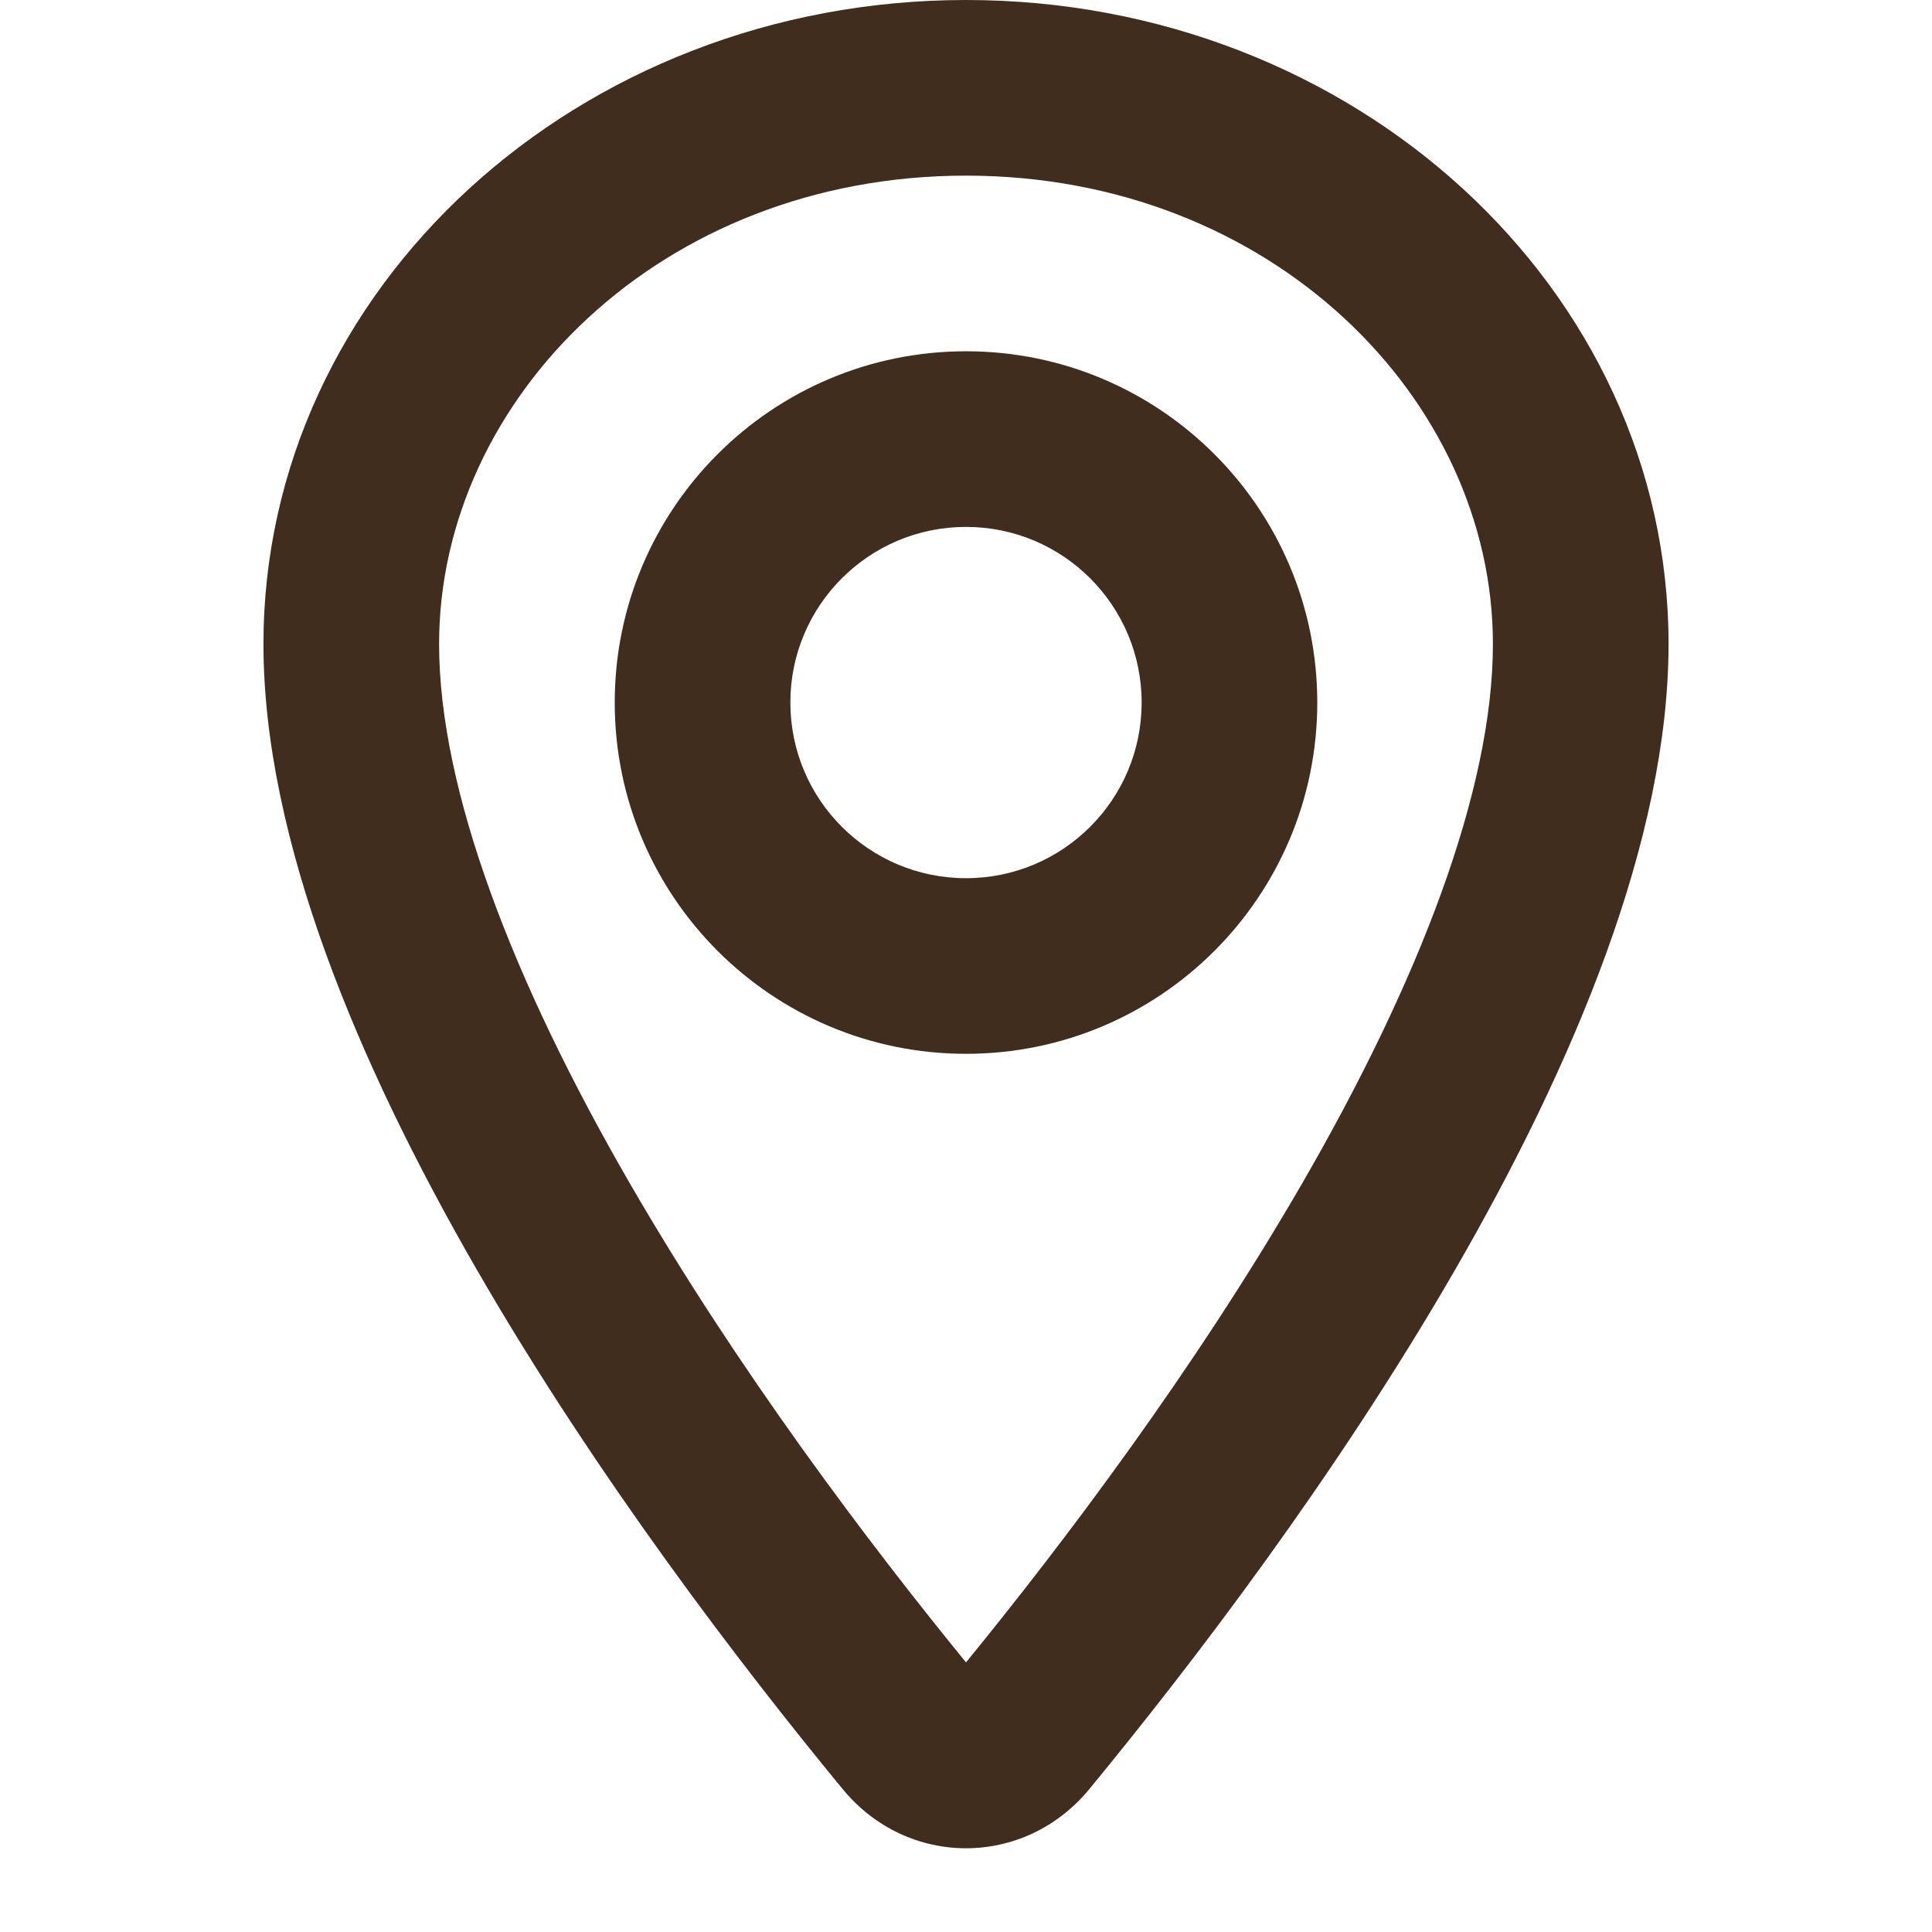<?xml version="1.0" encoding="UTF-8"?> <svg xmlns="http://www.w3.org/2000/svg" xmlns:xlink="http://www.w3.org/1999/xlink" xmlns:svgjs="http://svgjs.dev/svgjs" fill="none" height="300" viewBox="0 0 16 22" width="300" version="1.1"><g width="100%" height="100%" transform="matrix(1,0,0,1,0,0)"><path clip-rule="evenodd" d="m14 7.333c0 1.669-.846 3.848-2.169 6.137-1.232 2.132-2.729 4.11-3.831 5.46-1.102-1.35-2.599-3.328-3.831-5.46-1.323-2.289-2.169-4.469-2.169-6.137 0-2.785 2.519-5.333 6-5.333 3.481 0 6 2.548 6 5.333zm2 0c0 4.436-4.301 10.252-6.596 13.04-.739.898-2.069.898-2.808 0-2.295-2.787-6.596-8.603-6.596-13.04 0-4.05 3.582-7.333 8-7.333 4.418 0 8 3.283 8 7.333zm-6 .667c0 1.105-.895 2-2 2s-2-.895-2-2 .895-2 2-2 2 .895 2 2zm2 0c0 2.209-1.791 4-4 4-2.209 0-4-1.791-4-4 0-2.209 1.791-4 4-4 2.209 0 4 1.791 4 4z" fill="#412d1e" fill-rule="evenodd" fill-opacity="1" data-original-color="#000000ff" stroke="none" stroke-opacity="1"></path></g></svg> 